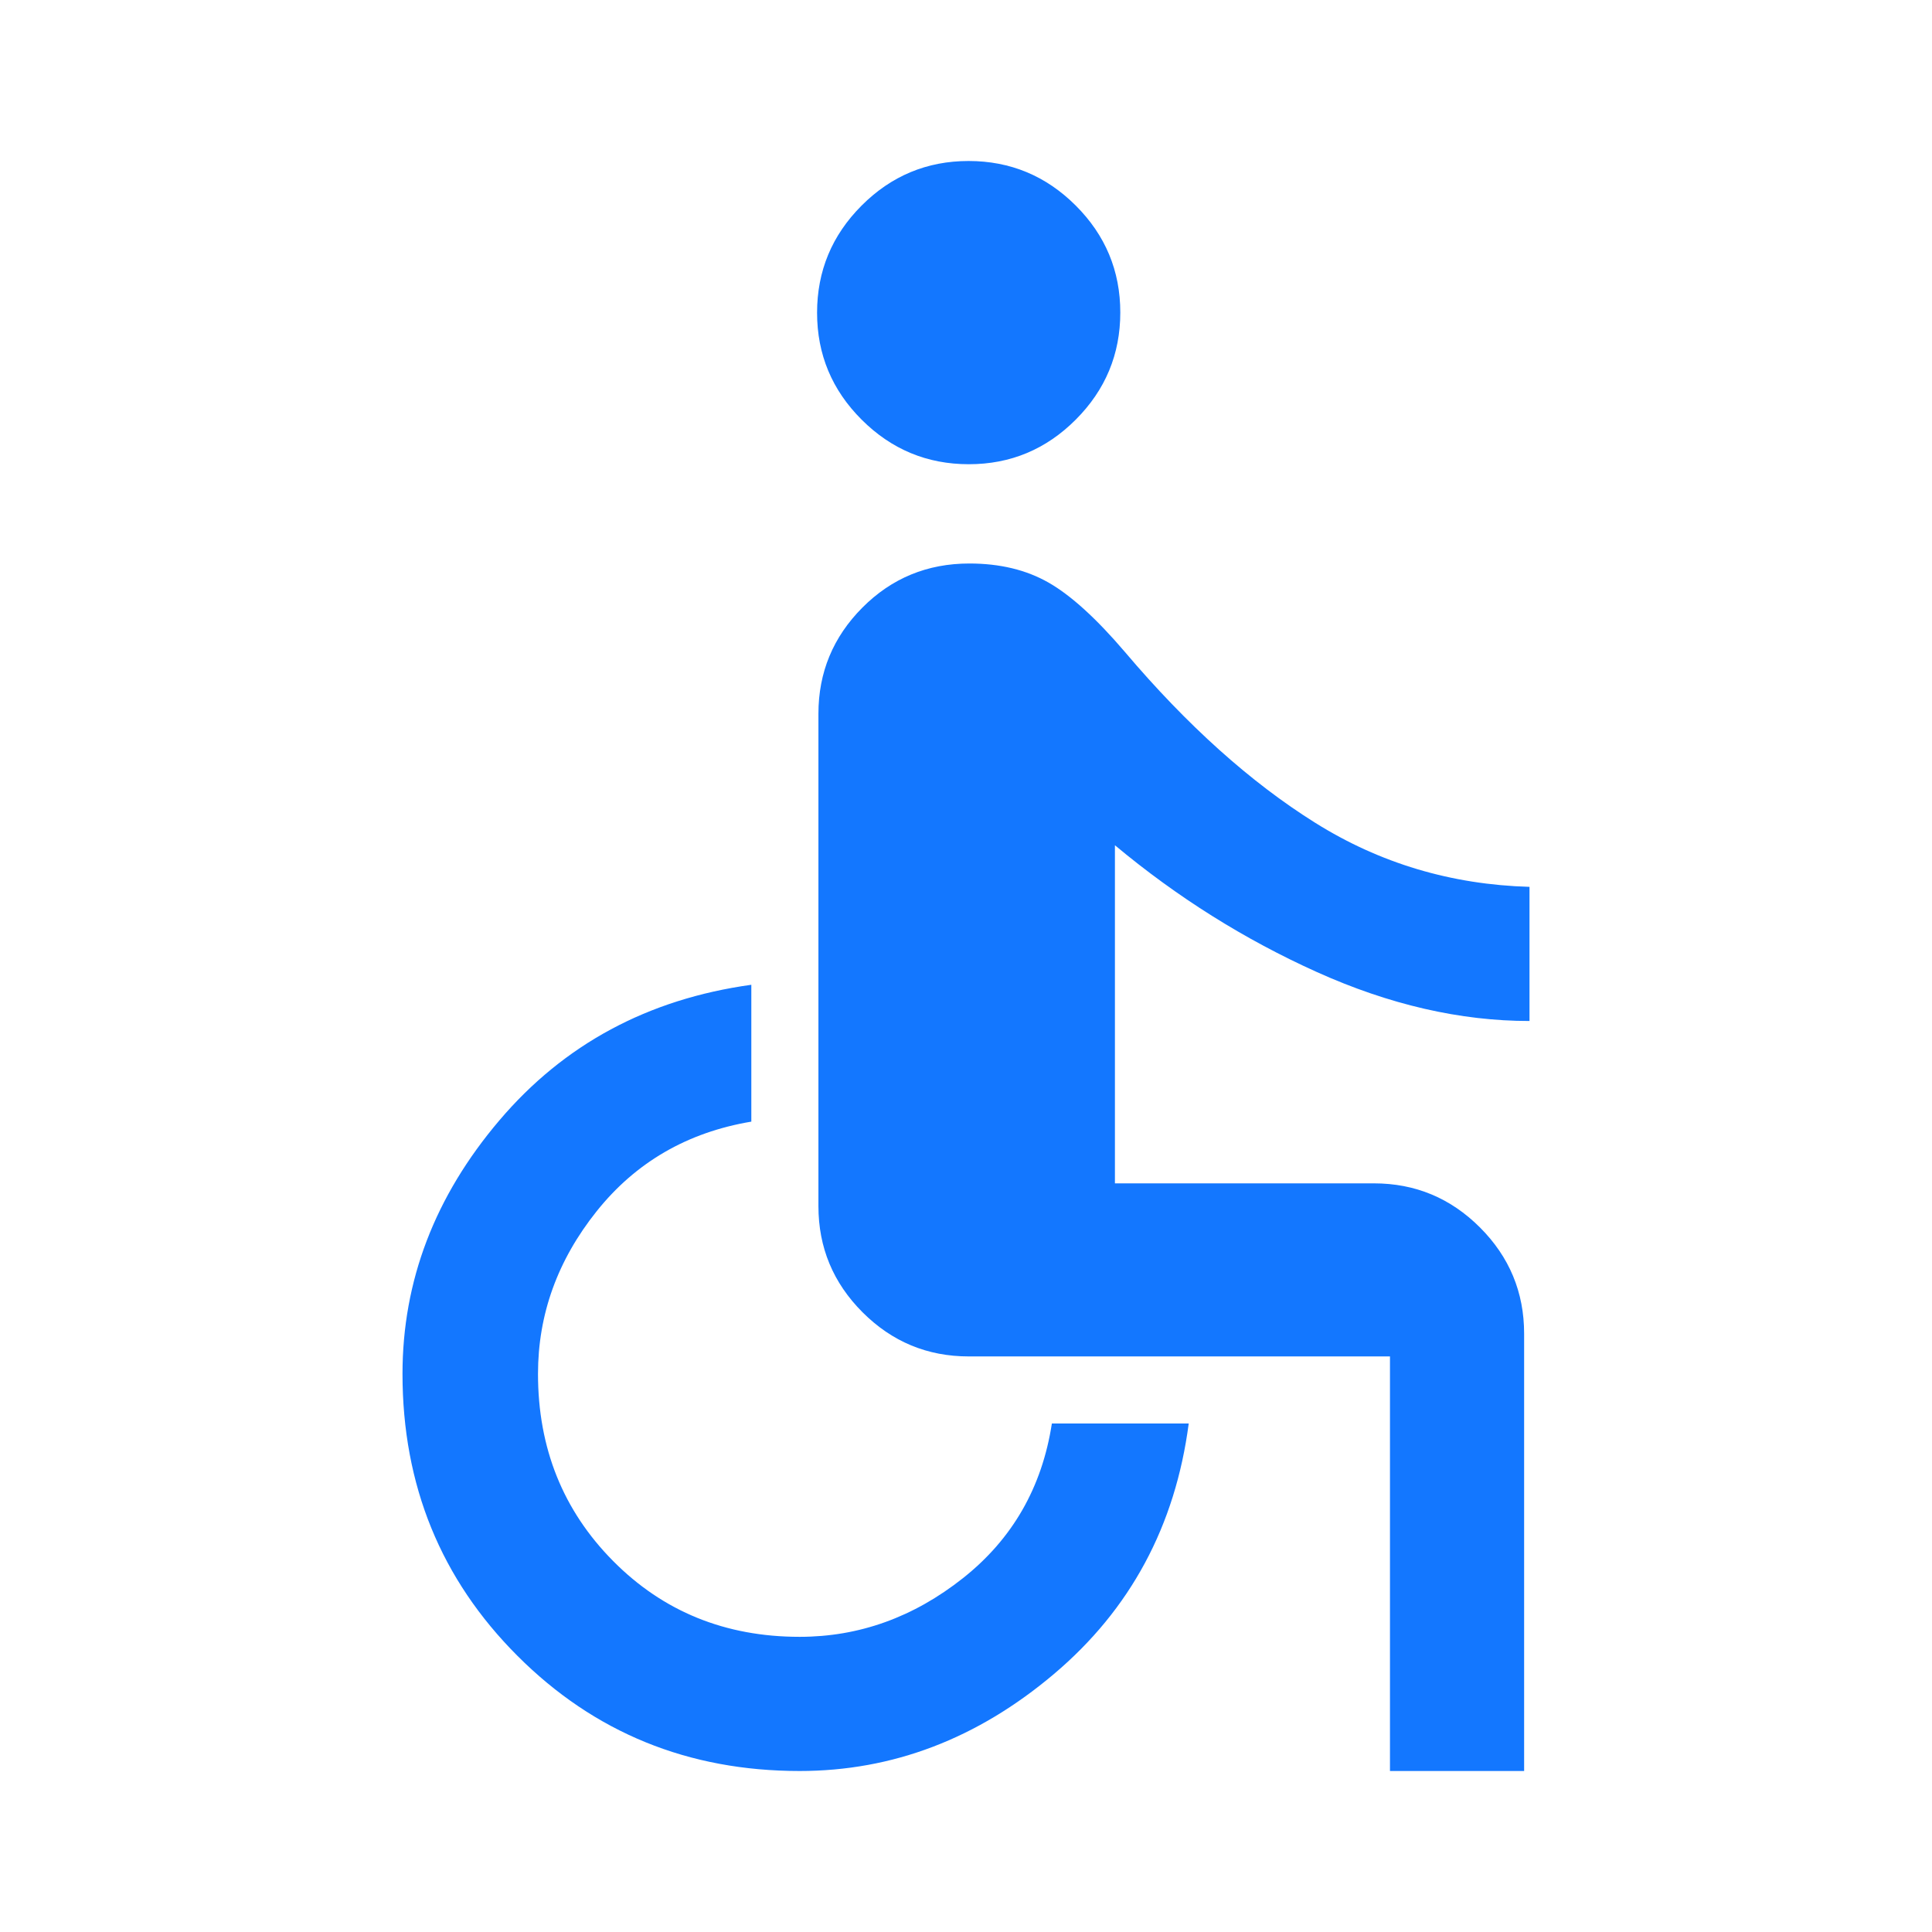 <svg xmlns="http://www.w3.org/2000/svg" height="40px" viewBox="0 -960 960 960" width="40px" fill="#1377FF"><path d="M481.39-729.33q-31.06 0-53.22-22.12Q406-773.56 406-804.61q0-31.06 22.11-53.22Q450.23-880 481.28-880t53.22 22.11q22.17 22.12 22.17 53.17t-22.12 53.22q-22.11 22.17-53.16 22.17ZM690.67-80v-206H481.33q-30.8 0-52.73-21.93-21.93-21.94-21.93-52.74v-244.66q0-30.8 21.83-52.74Q450.33-680 481.66-680q22.78 0 39.39 9.5Q537.67-661 559-636q46.33 54.67 94.5 84.83Q701.67-521 760-519.33v66.66q-51.67 0-105.67-24.33T554-540v168h128.67q30.8 0 52.73 21.93 21.93 21.94 21.93 52.74V-80h-66.66Zm-293.34 0q-83 0-140.16-57.17Q200-194.33 200-277.33q0-69.34 48.17-126 48.16-56.67 125.16-67.34v68q-47.66 8-76.83 44.5t-29.17 80.84q0 55.33 37.34 93 37.33 37.66 92.66 37.66 44.34 0 81.17-29.16 36.83-29.17 44.17-76.84h68q-10 76.34-67 124.5Q466.67-80 397.33-80Z"/></svg>